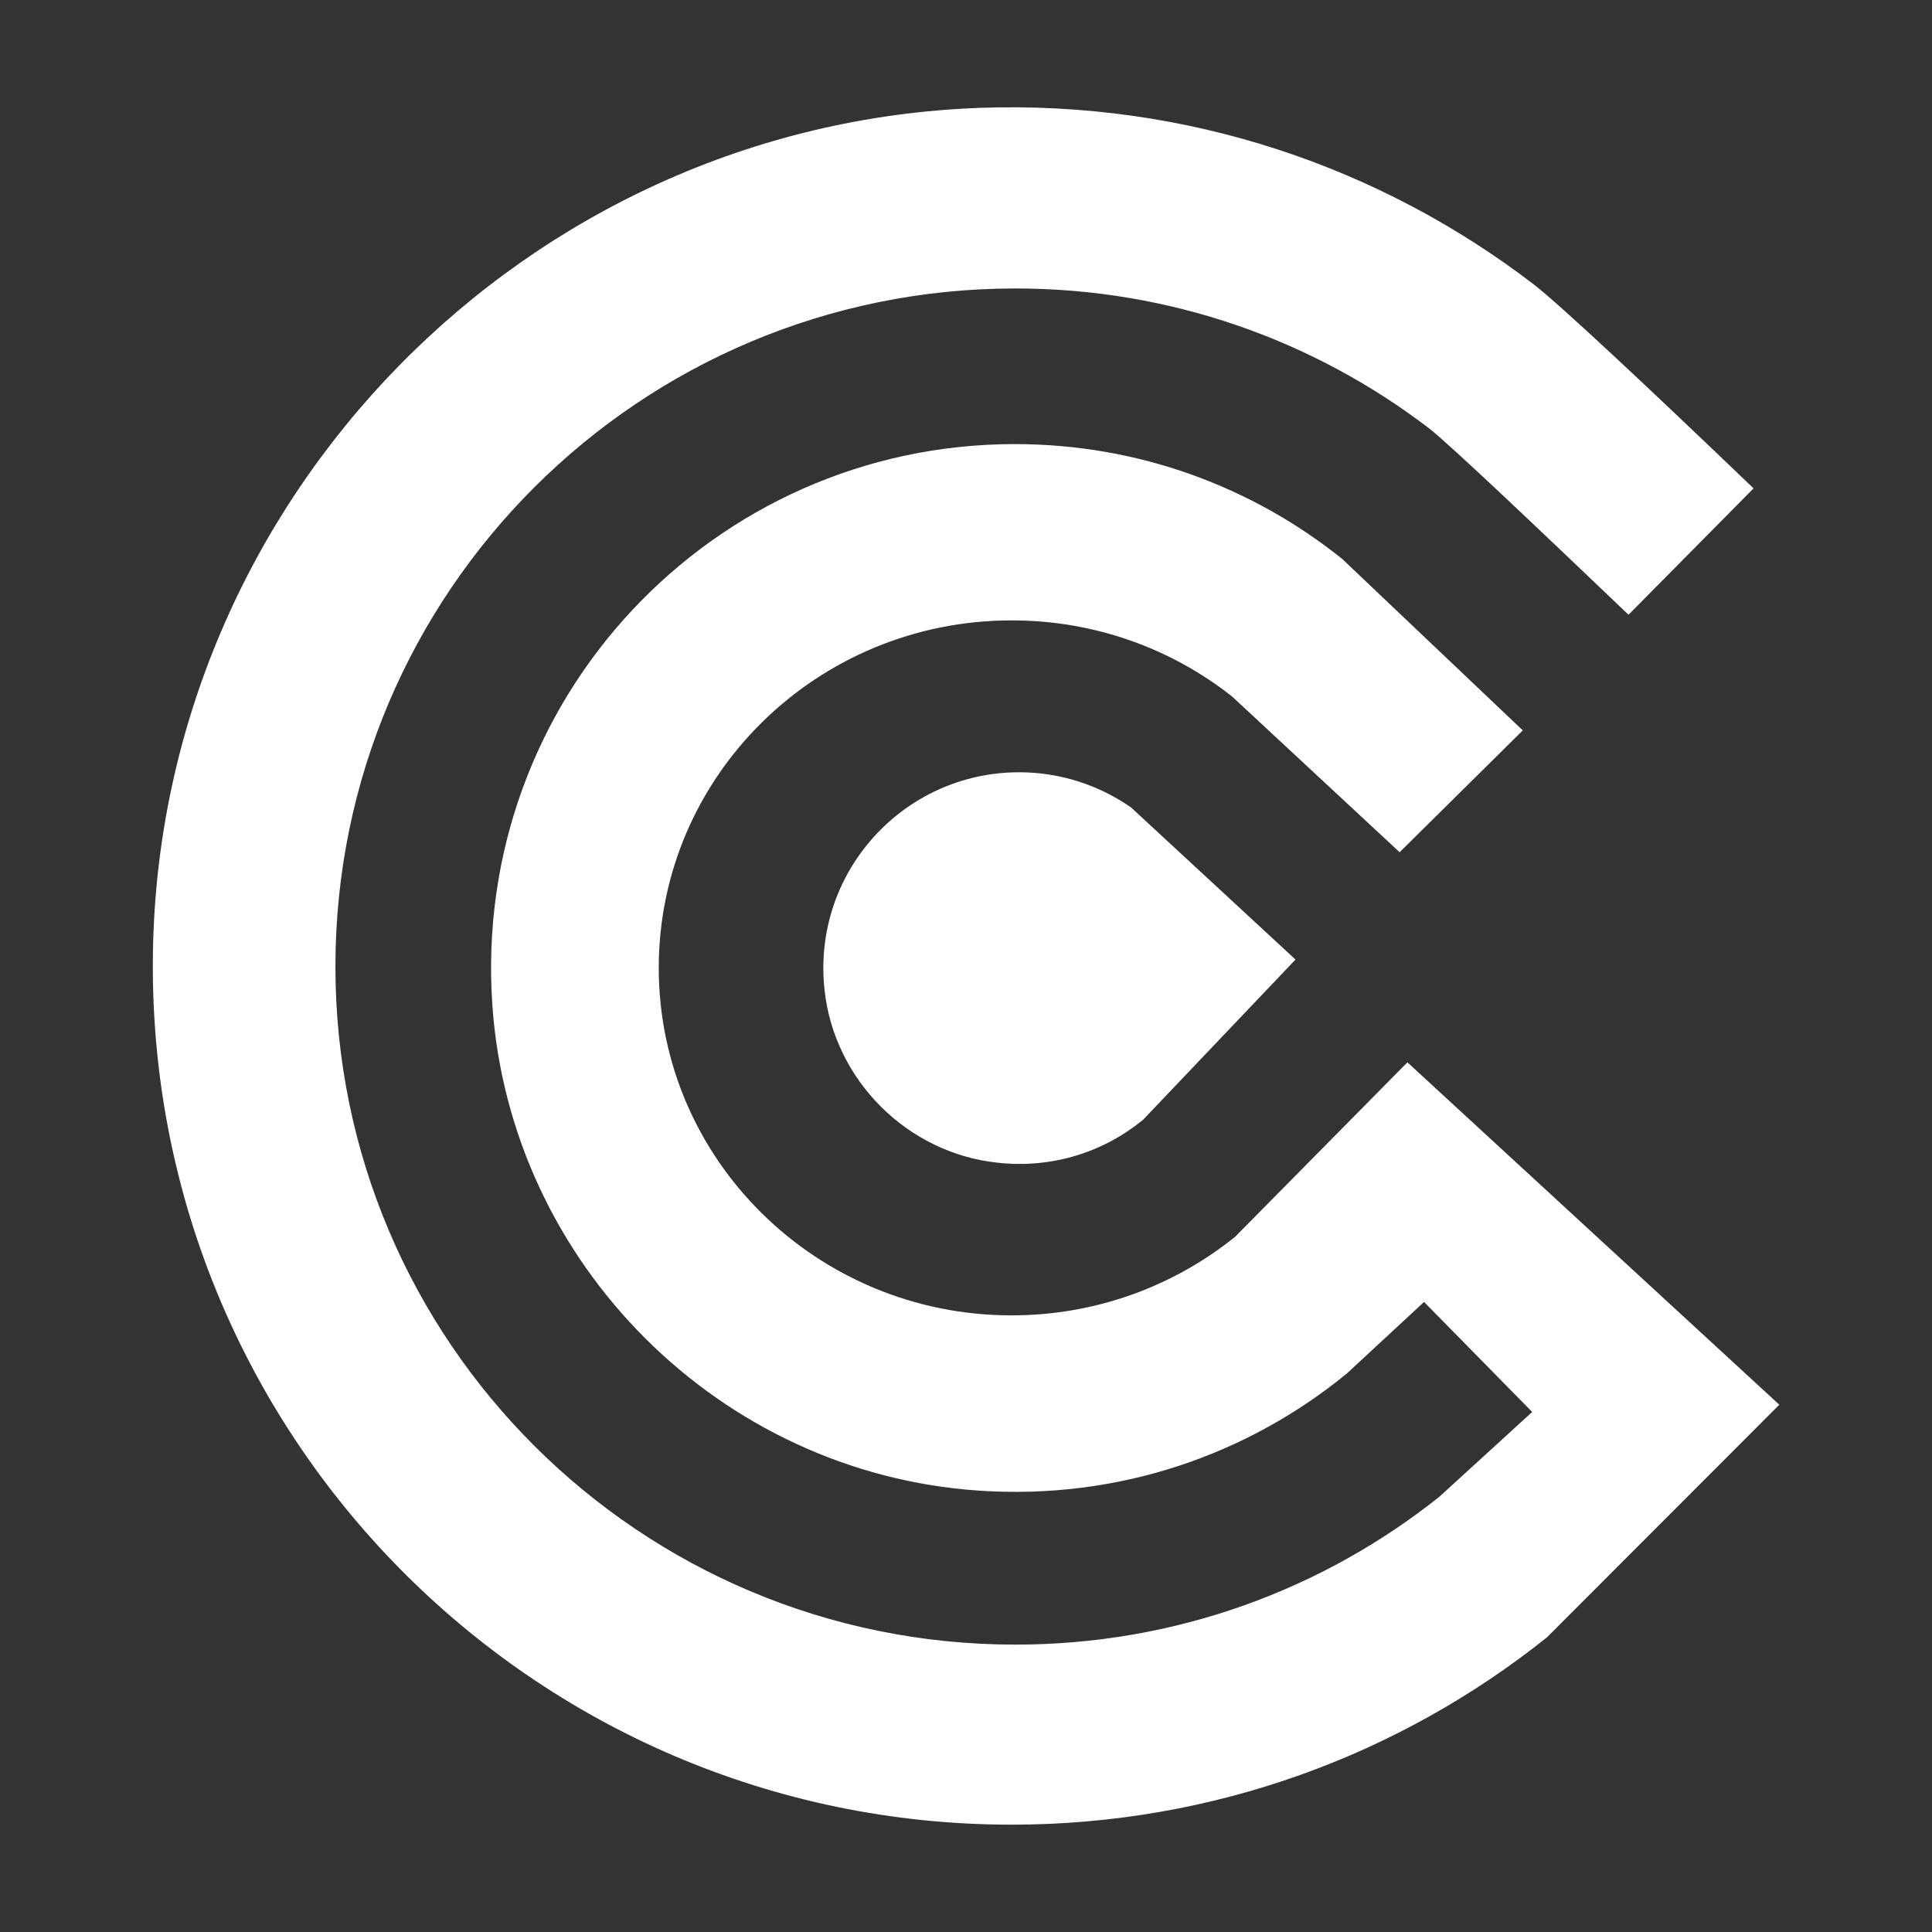 <?xml version="1.0" encoding="utf-8"?>
<!-- Generator: Adobe Illustrator 22.0.0, SVG Export Plug-In . SVG Version: 6.00 Build 0)  -->
<svg version="1.1" id="Capa_1" xmlns="http://www.w3.org/2000/svg" xmlns:xlink="http://www.w3.org/1999/xlink" x="0px" y="0px"
	 viewBox="0 0 720 720" style="enable-background:new 0 0 720 720;" xml:space="preserve">
<rect x="0" y="0" width="720" height="720" fill="#333333" stroke="none"/>
<style type="text/css">
	.st0{fill:#FFFFFF;}
</style>
<path class="st0" d="M421.5,300.9l61.3,56.7L426,417.3c-14.5,11.9-33.7,18.3-54.3,16c-33.6-3.6-60.7-30.7-64.4-64.2
	c-4.9-44,29.5-81.3,72.5-81.3C395.3,287.8,409.7,292.7,421.5,300.9 M524.5,395.9l-64.2,65c-22.7,18.3-51.7,29.3-83.3,29.3
	c-72.6,0-131.5-58-131.5-129.5S304.4,231.2,377,231.2c31.1,0,59.7,10.6,82.2,28.4l62.4,58l45.9-45.4l-67.3-63.9
	c-33.4-26.8-75.8-42.8-122-42.8c-112.5,0-202.7,95.1-194.7,209.3c6.8,96.3,84.8,174.1,181.1,180.7c52.2,3.6,100.5-13.4,137.4-43.7
	l28.7-26.6l40.3,41l-34.6,31.6c-43.3,34.5-98.2,55.1-158,55.1c-140,0-253.4-113.1-253.4-252.7s113.5-252.7,253.4-252.7
	c57.9,0,111.3,19.4,154,52c7.7,5.9,43.4,39.9,74.5,69.6l46.6-47.1c-39.3-37.7-72.3-68.6-81.9-76c-57-43.7-128.9-68.6-206.6-65.8
	C196,46.4,59.8,185.5,57,354.6C54,533.8,198.4,680,377,680c75.4,0,144.8-26.1,199.5-69.8l86.6-86.7L524.5,395.9z"/>
</svg>
